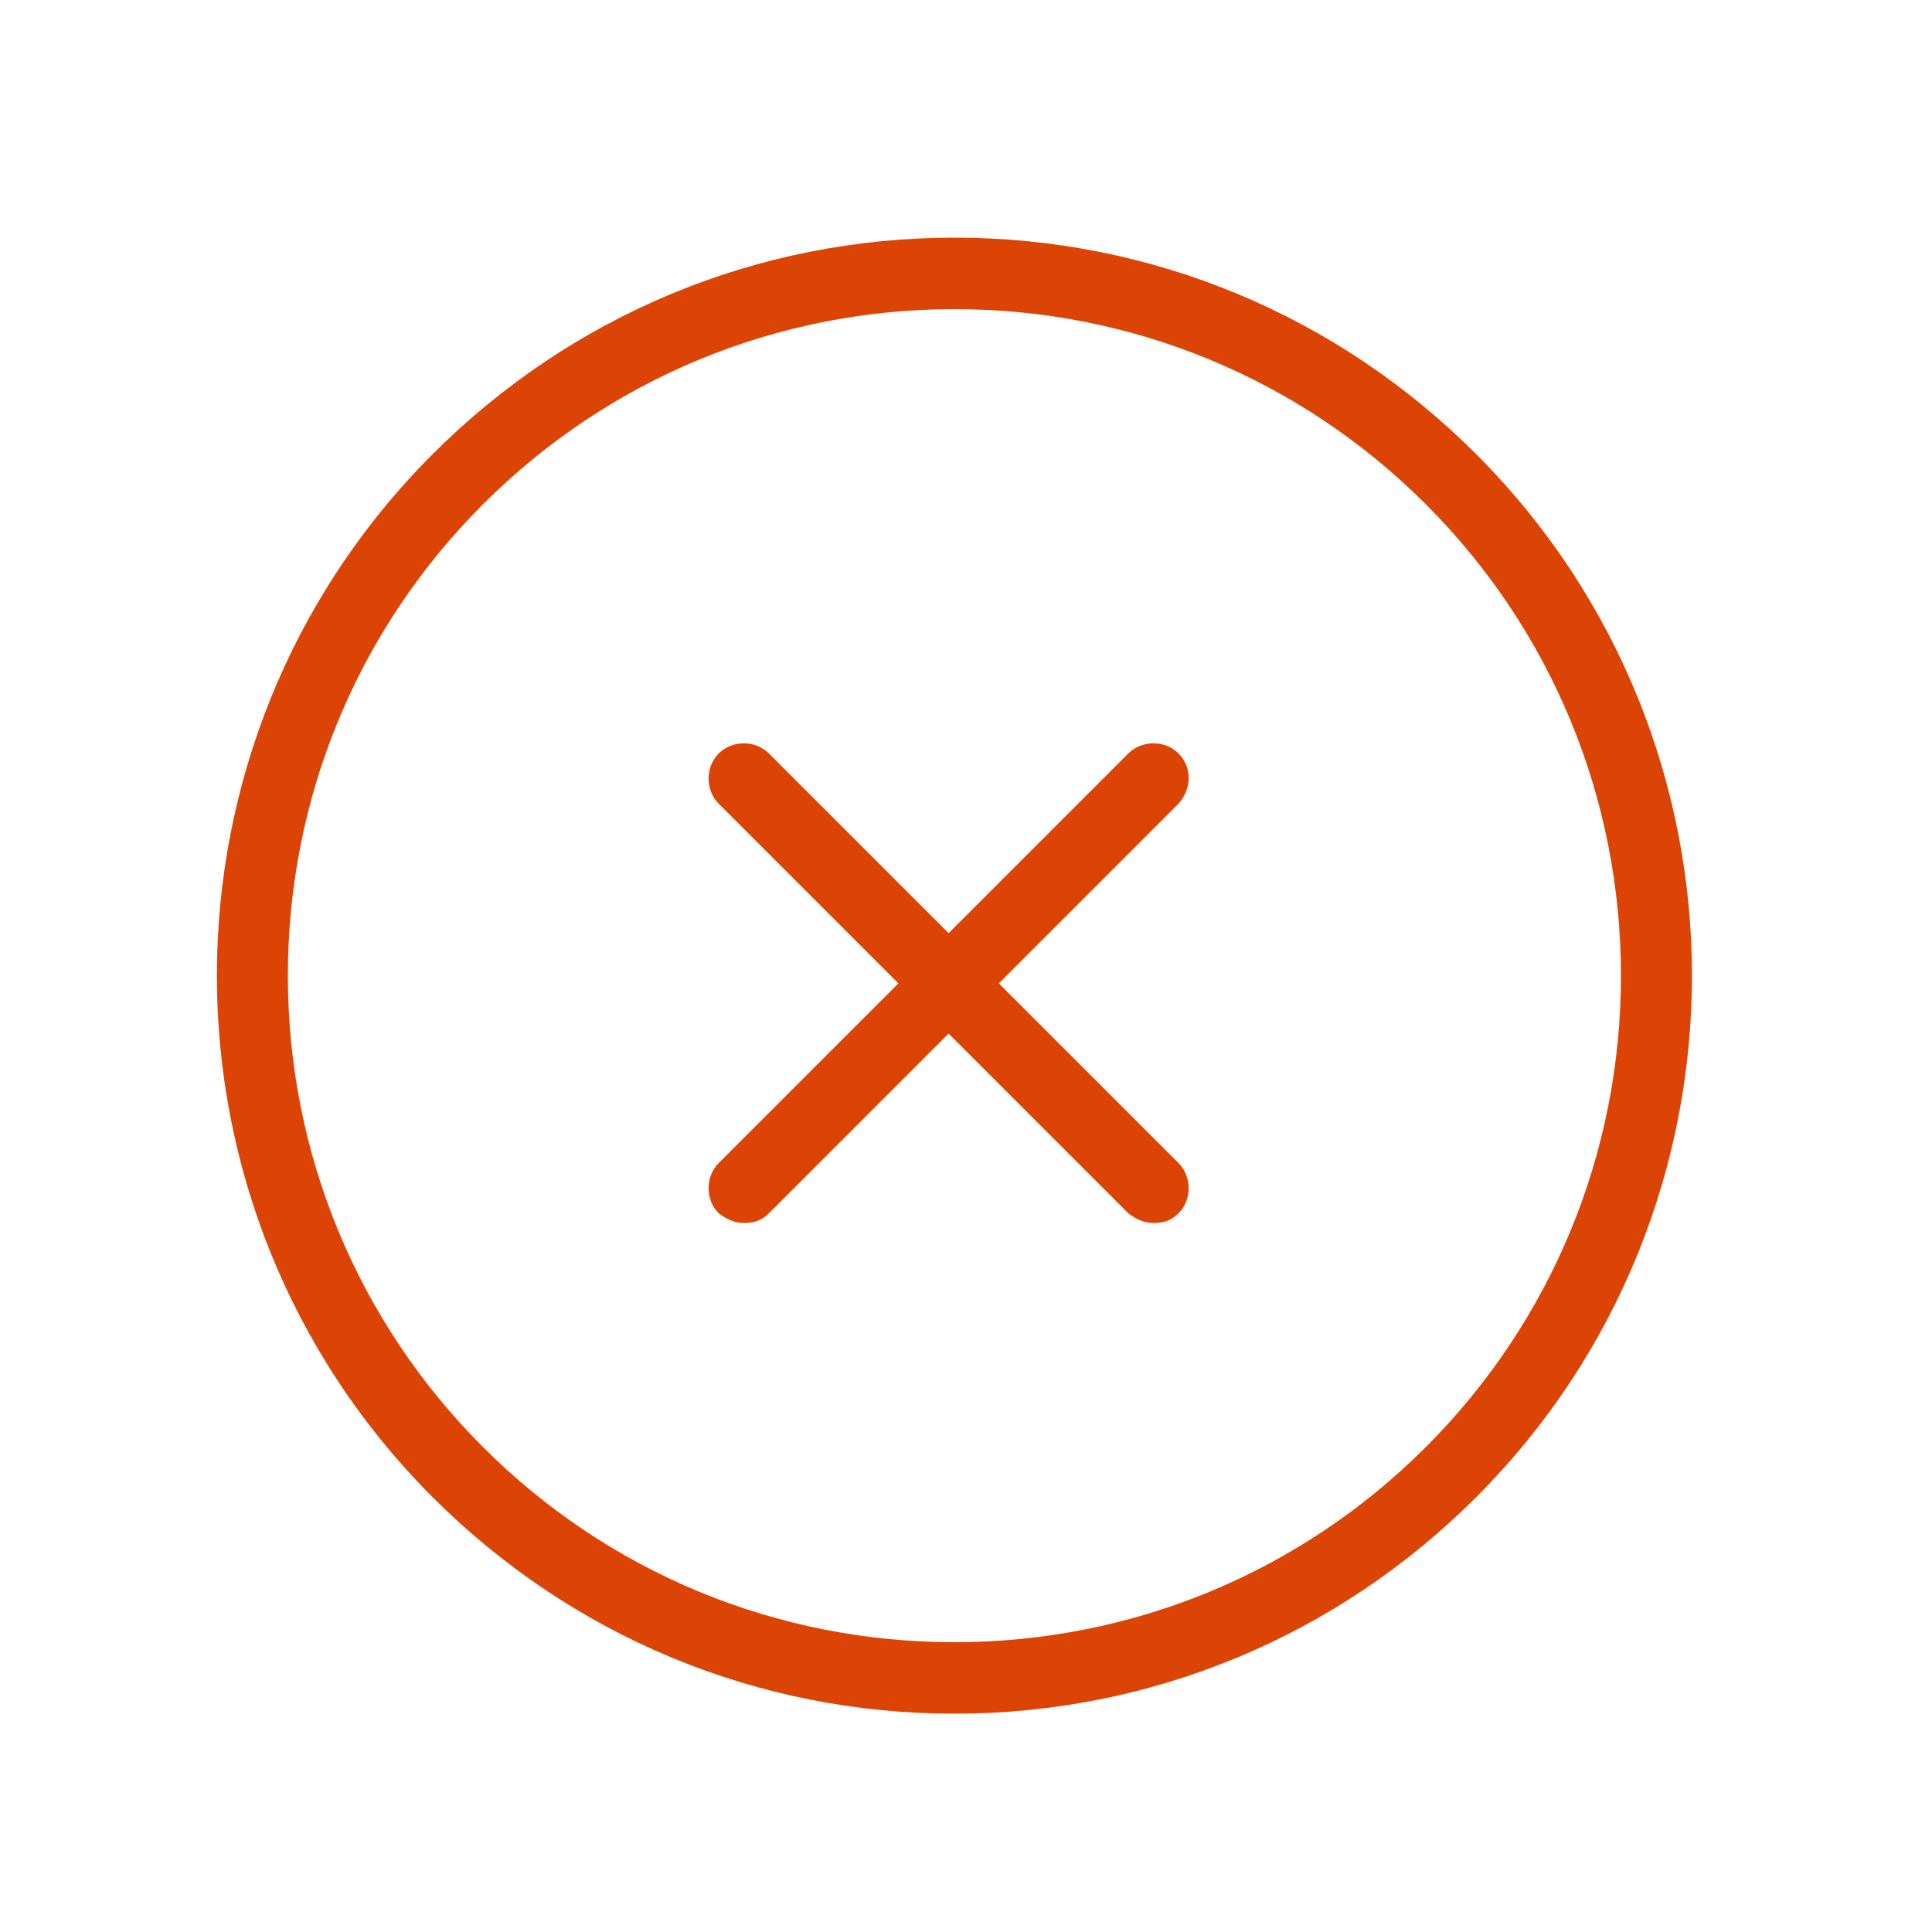 <svg xmlns="http://www.w3.org/2000/svg" xmlns:xlink="http://www.w3.org/1999/xlink" version="1.1" x="0px" y="0px" viewBox="0 0 100 100" enable-background="new 0 0 100 100" xml:space="preserve" width="100px" height="100px" aria-hidden="true" style="fill:url(#CerosGradient_idec8fad1d8);"><defs><linearGradient class="cerosgradient" data-cerosgradient="true" id="CerosGradient_idec8fad1d8" gradientUnits="userSpaceOnUse" x1="50%" y1="100%" x2="50%" y2="0%"><stop offset="0%" stop-color="#DC4405"/><stop offset="100%" stop-color="#DC4405"/></linearGradient><linearGradient/></defs><path d="M76.4,23.5c-7.2-7.2-16.8-11.2-27-11.2c-10.2,0-19.8,4-27,11.2c-14.9,14.9-14.9,39.1,0,54c7.2,7.2,16.8,11.2,27,11.2  c10.2,0,19.8-4,27-11.2C91.3,62.6,91.3,38.4,76.4,23.5z M73.8,74.9C67.3,81.4,58.6,85,49.4,85c-9.2,0-17.9-3.6-24.4-10.1  c-6.5-6.5-10.1-15.2-10.1-24.4c0-9.2,3.6-17.9,10.1-24.4C31.5,19.6,40.2,16,49.4,16c9.2,0,17.9,3.6,24.4,10.1  c6.5,6.5,10.1,15.2,10.1,24.4C83.9,59.7,80.3,68.4,73.8,74.9z M61,41.6l-9.3,9.3l9.3,9.3c0.7,0.7,0.7,1.9,0,2.6  c-0.4,0.4-0.8,0.5-1.3,0.5c-0.5,0-0.9-0.2-1.3-0.5l-9.3-9.3l-9.3,9.3c-0.4,0.4-0.8,0.5-1.3,0.5c-0.5,0-0.9-0.2-1.3-0.5  c-0.7-0.7-0.7-1.9,0-2.6l9.3-9.3l-9.3-9.3c-0.7-0.7-0.7-1.9,0-2.6c0.7-0.7,1.9-0.7,2.6,0l9.3,9.3l9.3-9.3c0.7-0.7,1.9-0.7,2.6,0  C61.7,39.7,61.7,40.8,61,41.6z" style="fill:url(#CerosGradient_idec8fad1d8);"/></svg>
